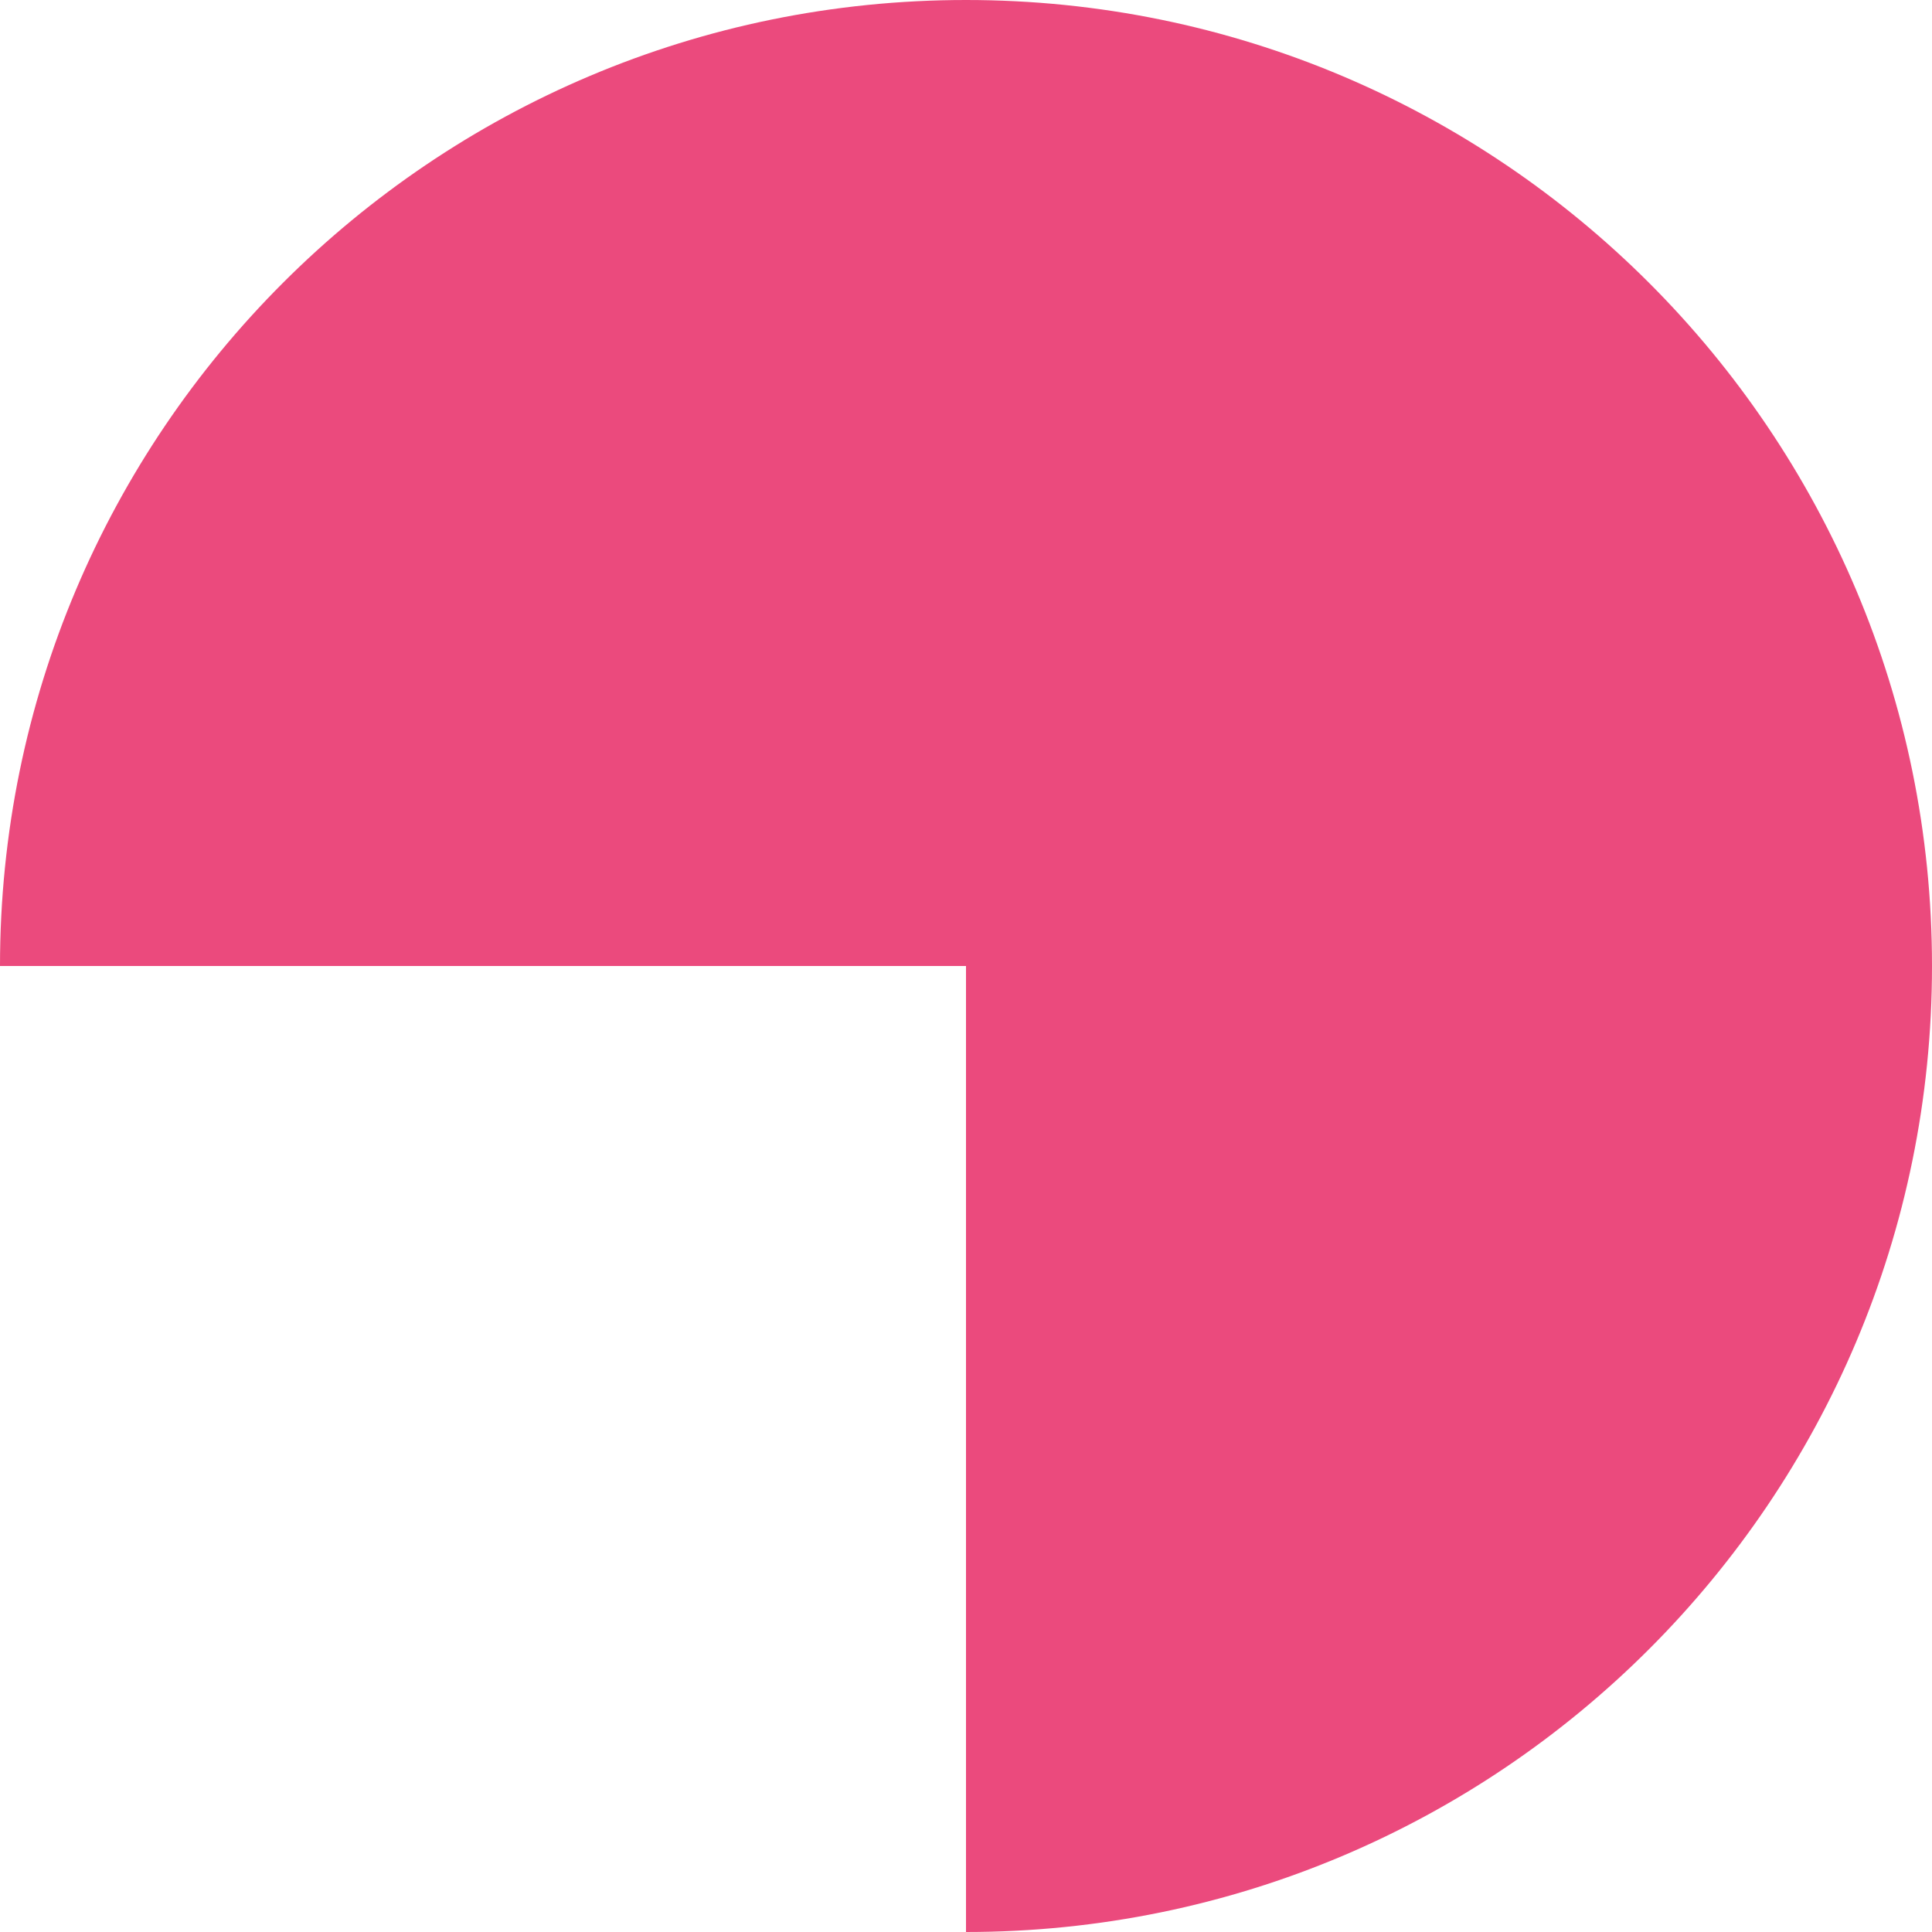 <?xml version="1.0" encoding="UTF-8" standalone="no"?><svg xmlns="http://www.w3.org/2000/svg" xmlns:xlink="http://www.w3.org/1999/xlink" fill="#000000" height="500" preserveAspectRatio="xMidYMid meet" version="1" viewBox="0.0 0.0 500.0 500.0" width="500" zoomAndPan="magnify"><g id="change1_1"><path d="M0,250C0,111.9,111.9,0,250,0s250,111.9,250,250S388.1,500,250,500V250H0z" fill="#eb4a7d"/></g></svg>